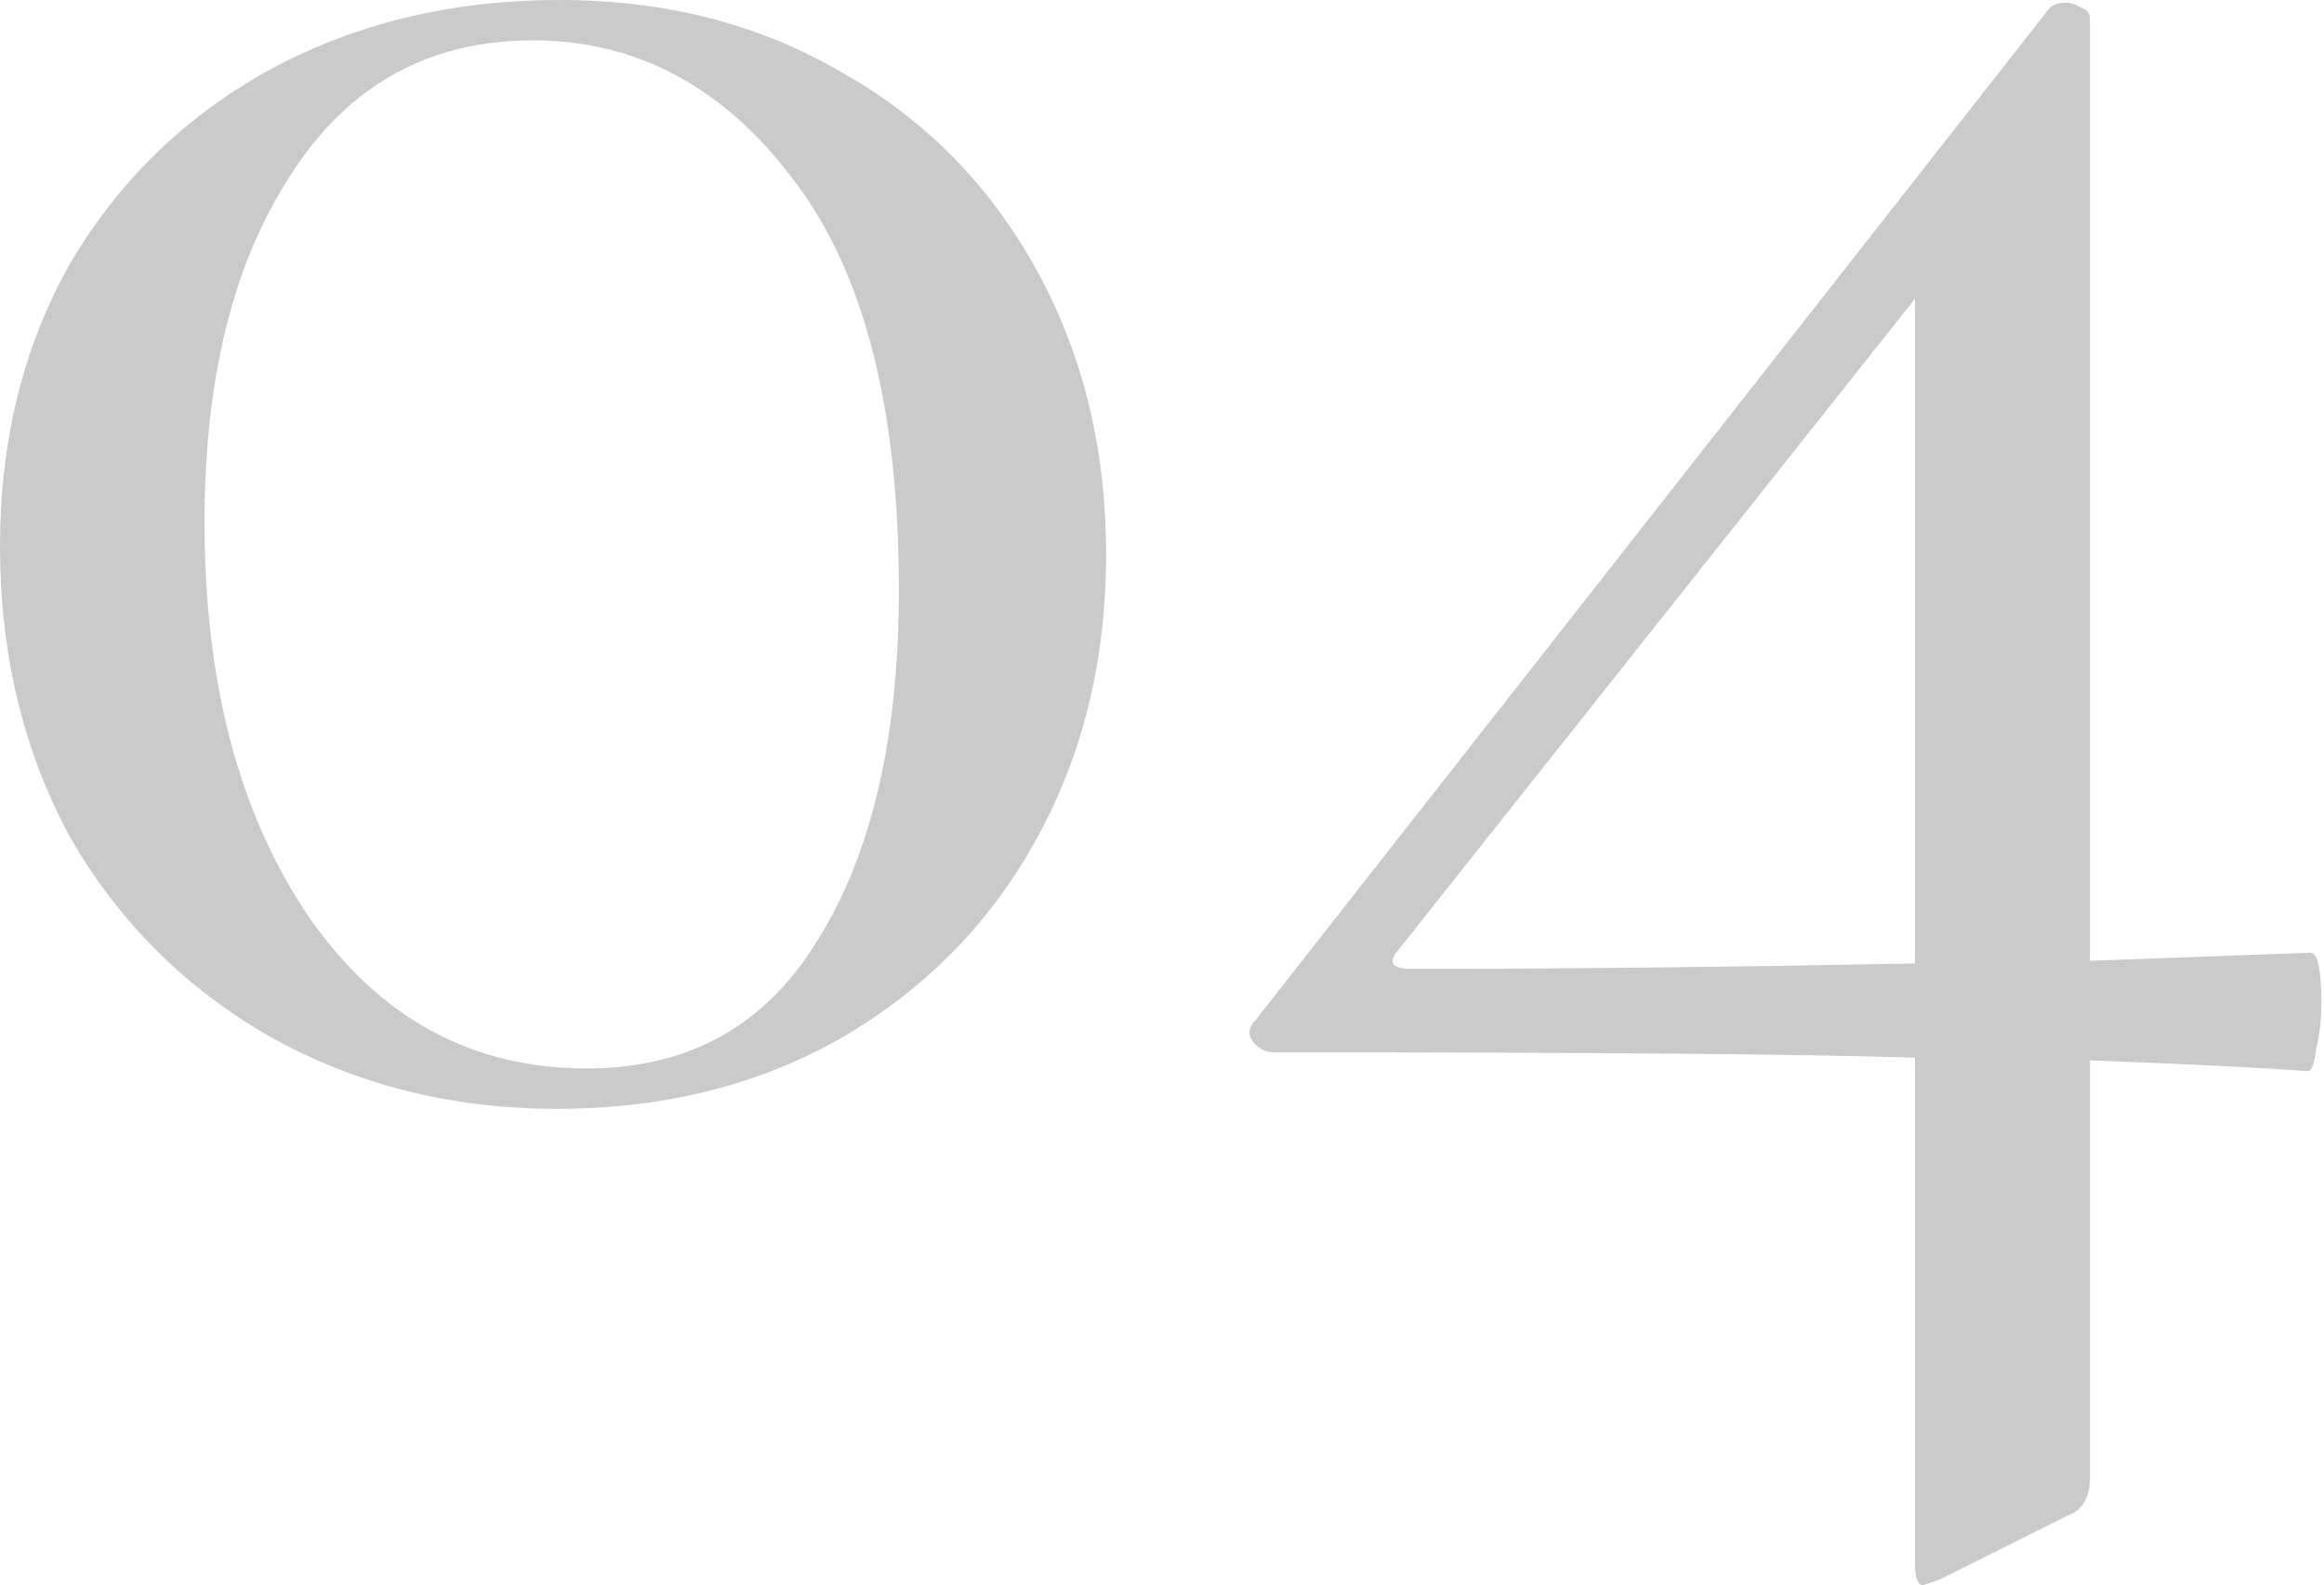 <?xml version="1.0" encoding="UTF-8"?> <svg xmlns="http://www.w3.org/2000/svg" width="346" height="236" viewBox="0 0 346 236" fill="none"> <path opacity="0.3" d="M82.94 165.08C67.18 165.08 52.889 161.474 40.068 154.261C27.513 147.049 17.63 137.166 10.418 124.611C3.472 111.79 -0 97.365 -0 81.338C-0 65.578 3.472 51.554 10.418 39.267C17.63 26.979 27.513 17.363 40.068 10.418C52.889 3.473 67.314 9.02752e-05 83.341 9.02752e-05C99.101 9.02752e-05 113.125 3.606 125.412 10.818C137.7 17.764 147.316 27.513 154.261 40.068C161.206 52.623 164.679 66.78 164.679 82.54C164.679 98.3 161.206 112.457 154.261 125.012C147.316 137.567 137.566 147.45 125.012 154.662C112.724 161.607 98.7 165.08 82.94 165.08ZM87.348 159.07C102.574 159.07 114.06 152.659 121.806 139.837C129.82 127.015 133.827 109.653 133.827 87.749C133.827 60.77 128.618 40.469 118.2 26.846C107.782 12.955 94.827 6.01 79.334 6.01C63.841 6.01 51.821 12.688 43.273 26.044C34.725 39.133 30.451 56.362 30.451 77.732C30.451 101.773 35.66 121.406 46.078 136.632C56.495 151.59 70.252 159.07 87.348 159.07ZM344.008 141.84C345.076 141.84 345.61 144.378 345.61 149.453C345.61 151.857 345.343 154.128 344.809 156.265C344.542 158.402 344.141 159.47 343.607 159.47C336.395 158.936 325.577 158.402 311.152 157.868V219.973C311.152 222.911 310.084 224.781 307.947 225.582L288.714 235.199C287.111 235.733 286.31 236 286.31 236C285.509 236 285.108 234.932 285.108 232.795V157.467C268.547 156.933 236.759 156.666 189.746 156.666C188.411 156.666 187.342 156.131 186.541 155.063C185.74 153.994 185.873 152.926 186.942 151.857L305.142 1.202C305.676 0.668 306.477 0.401 307.546 0.401C308.347 0.401 309.149 0.668 309.95 1.202C310.751 1.469 311.152 2.003 311.152 2.805V143.042L344.008 141.84ZM210.181 144.245C232.352 144.245 257.328 143.977 285.108 143.443V44.475L208.178 141.44C206.575 143.31 207.243 144.245 210.181 144.245Z" fill="#4E4E4E"></path> </svg> 
